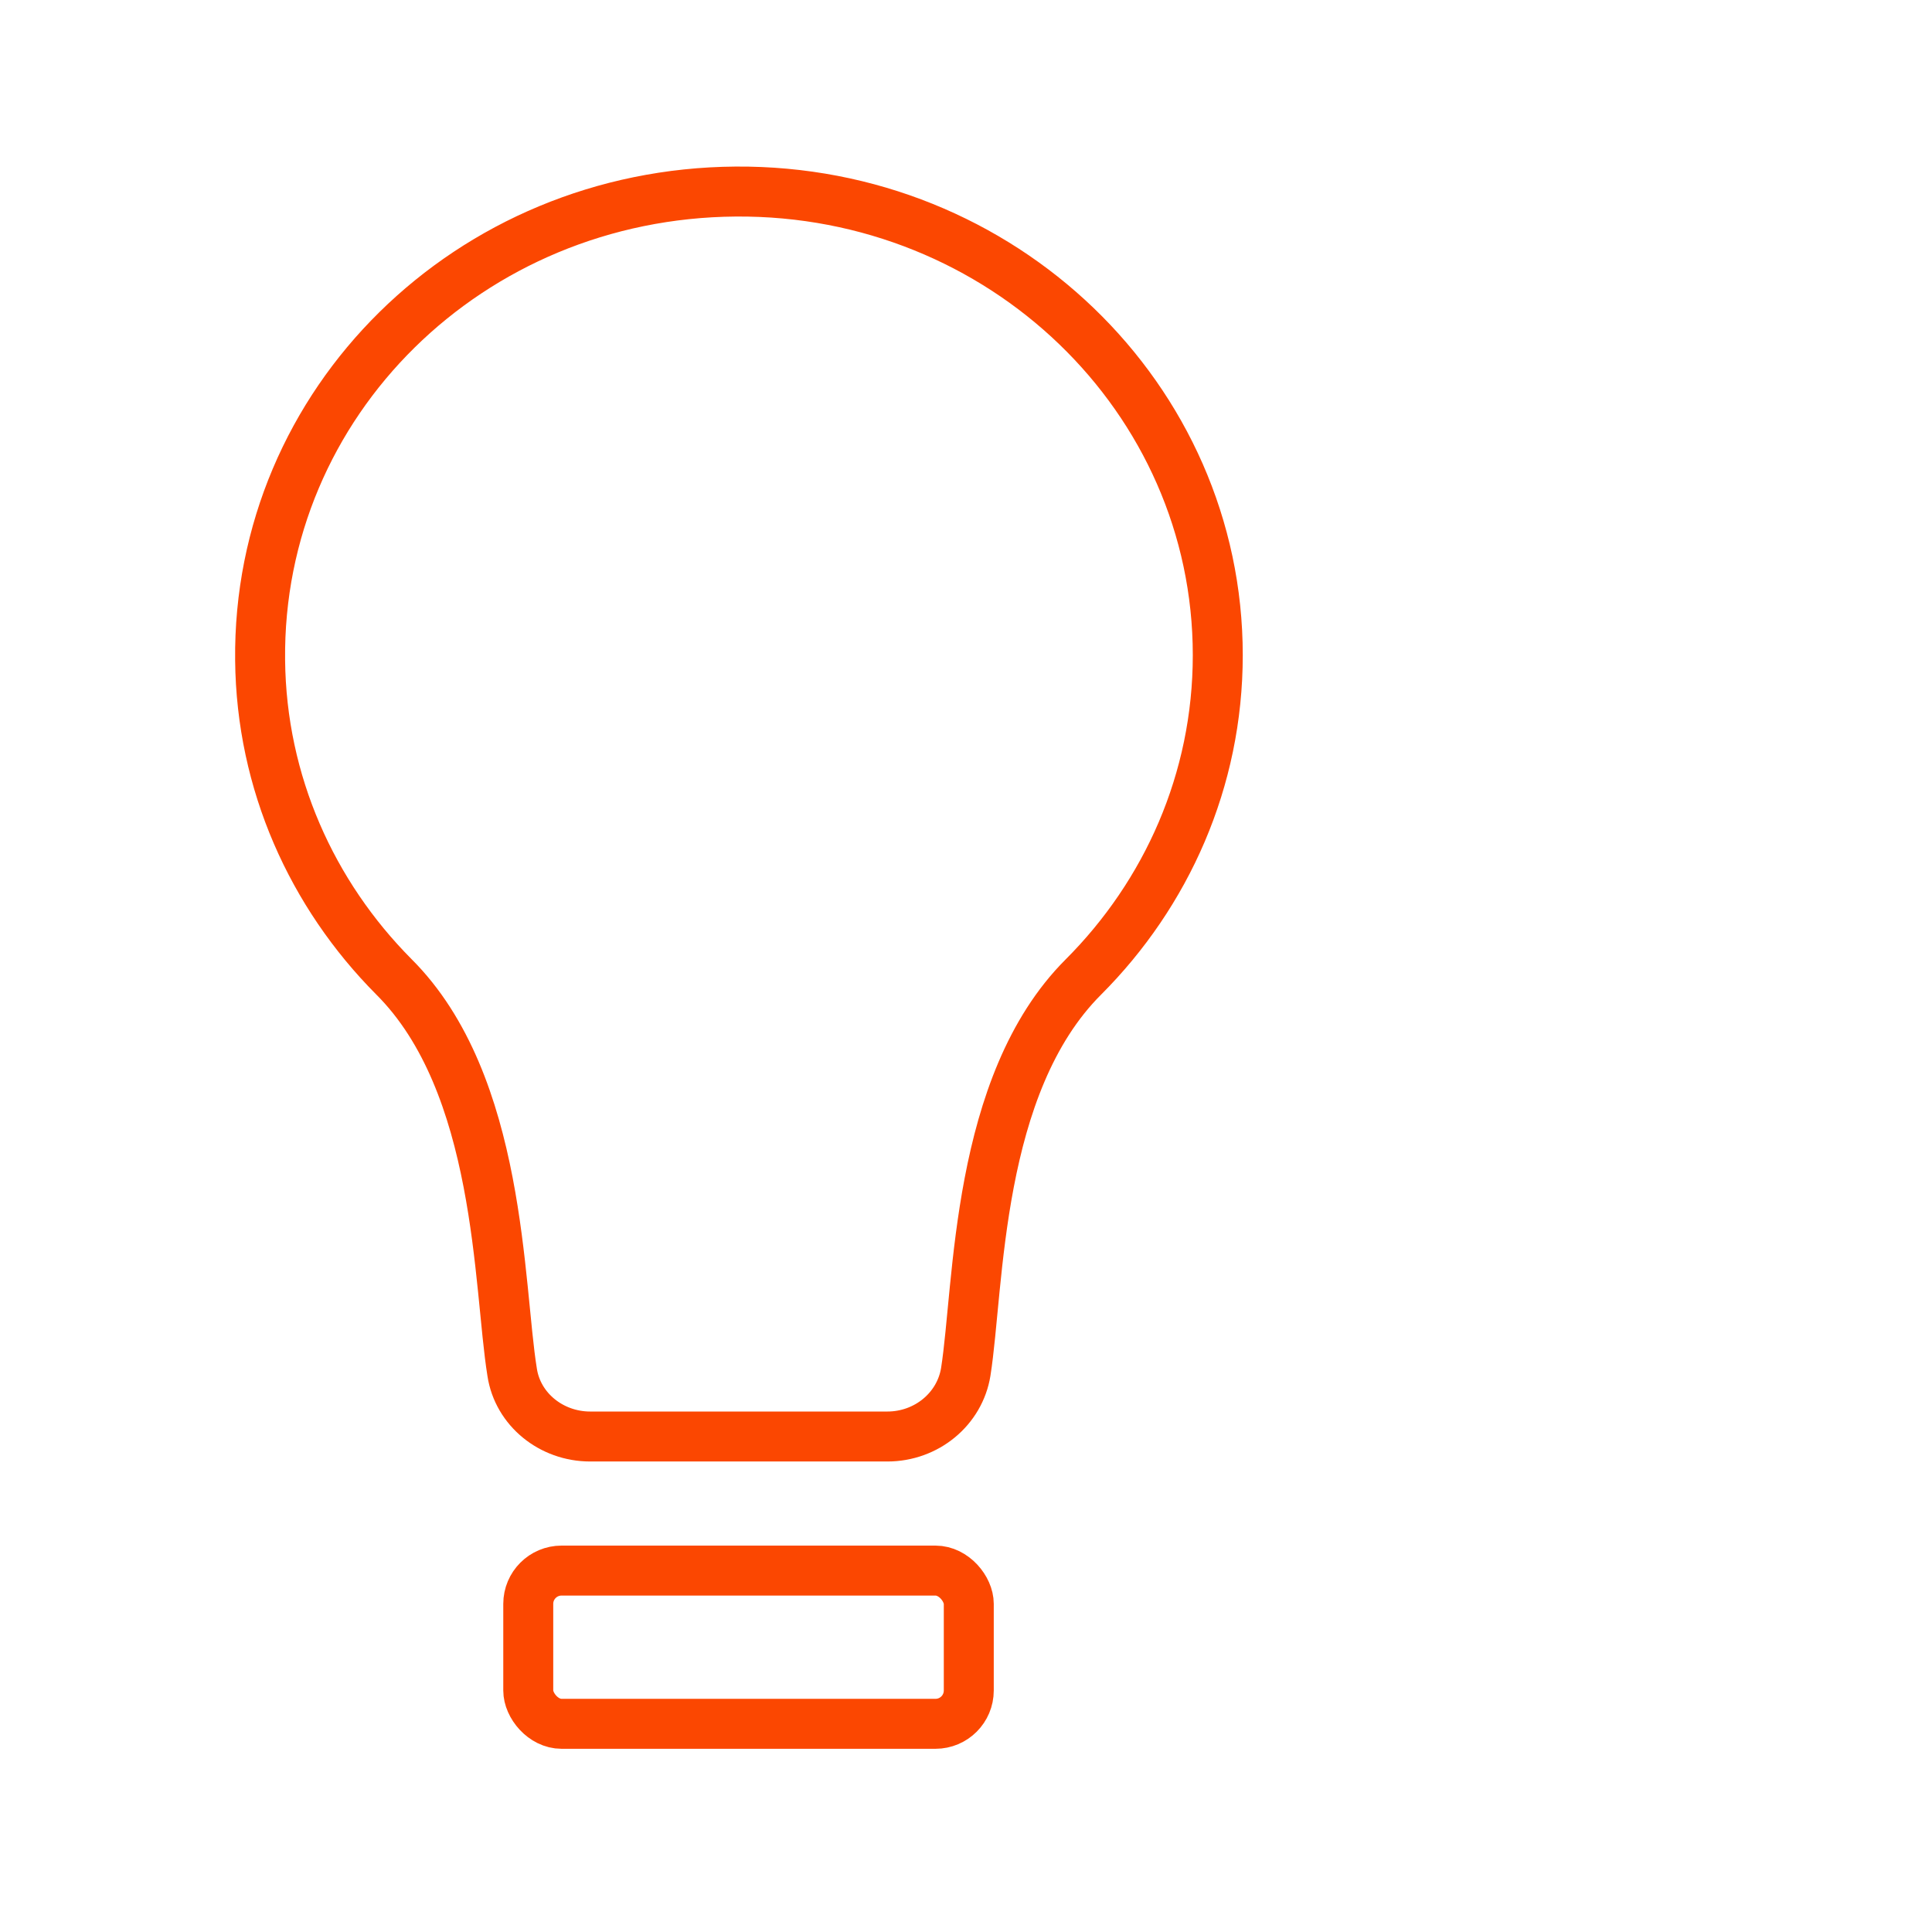 <svg width="116" height="115" viewBox="0 0 116 115" fill="none" xmlns="http://www.w3.org/2000/svg">
<path fill-rule="evenodd" clip-rule="evenodd" d="M57.986 82.367C57.625 84.599 55.632 86.25 53.278 86.25H35.433C33.103 86.25 31.086 84.622 30.75 82.39C29.909 77.204 30.11 65.079 23.64 58.639C18.741 53.709 15.69 47.011 15.618 39.64C15.45 24.152 28.18 11.617 44.175 11.501C60.147 11.385 73.117 23.896 73.117 39.337C73.117 46.849 70.042 53.663 65.047 58.662C58.578 65.125 58.802 77.181 57.986 82.367Z" stroke="#FB4701" stroke-width="3"/>
<rect x="31.717" y="94.3" width="26.45" height="9.2" rx="2" stroke="#FB4701" stroke-width="3"/>
</svg>
